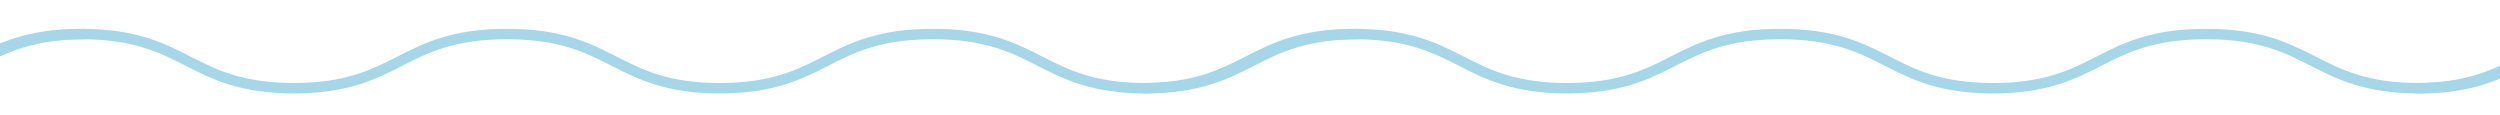 <svg width="240" height="11" viewBox="0 0 240 11" fill="none" xmlns="http://www.w3.org/2000/svg">
<g clip-path="url(#clip0_2383_27408)">
<path d="M8.174 3.268C3.046 3.268 0.44 4.595 -2.08 5.877C-4.58 7.147 -7.163 8.462 -12.234 8.47C-17.305 8.466 -19.891 7.151 -22.388 5.877C-24.908 4.595 -27.514 3.268 -32.642 3.268C-32.655 3.268 -32.665 3.268 -32.677 3.268C-32.69 3.268 -32.7 3.268 -32.712 3.268C-37.838 3.268 -40.446 4.595 -42.966 5.877C-45.466 7.147 -48.049 8.462 -53.12 8.47C-58.191 8.466 -60.777 7.151 -63.274 5.877C-65.794 4.595 -68.4 3.268 -73.528 3.268C-73.541 3.268 -73.551 3.268 -73.563 3.268C-73.575 3.268 -73.586 3.268 -73.598 3.268C-78.724 3.268 -81.332 4.595 -83.852 5.877C-86.352 7.147 -88.935 8.462 -94.006 8.47C-99.077 8.466 -101.663 7.151 -104.16 5.877C-106.68 4.595 -109.286 3.268 -114.414 3.268C-114.427 3.268 -114.437 3.268 -114.449 3.268C-114.461 3.268 -114.472 3.268 -114.484 3.268C-119.565 3.281 -122.161 4.599 -124.671 5.877C-127.174 7.151 -129.766 8.47 -134.859 8.47" stroke="#A5D7E8"/>
<path d="M130.402 3.268C125.274 3.268 122.668 4.595 120.148 5.877C117.649 7.147 115.065 8.462 109.994 8.47C104.923 8.466 102.338 7.151 99.84 5.877C97.32 4.595 94.714 3.268 89.586 3.268C89.574 3.268 89.564 3.268 89.551 3.268C89.539 3.268 89.529 3.268 89.516 3.268C84.39 3.268 81.782 4.595 79.262 5.877C76.763 7.147 74.179 8.462 69.108 8.47C64.037 8.466 61.452 7.151 58.954 5.877C56.434 4.595 53.828 3.268 48.7 3.268C48.688 3.268 48.678 3.268 48.665 3.268C48.653 3.268 48.643 3.268 48.631 3.268C43.505 3.268 40.897 4.595 38.376 5.877C35.877 7.147 33.293 8.462 28.222 8.47C23.151 8.466 20.566 7.151 18.068 5.877C15.548 4.595 12.942 3.268 7.814 3.268C7.802 3.268 7.792 3.268 7.779 3.268C7.767 3.268 7.757 3.268 7.745 3.268C2.664 3.281 0.068 4.599 -2.442 5.877C-4.946 7.151 -7.537 8.47 -12.631 8.47" stroke="#A5D7E8"/>
<path d="M252.631 3.268C247.503 3.268 244.897 4.595 242.377 5.877C239.877 7.147 237.294 8.462 232.223 8.47C227.152 8.466 224.566 7.151 222.069 5.877C219.549 4.595 216.943 3.268 211.815 3.268C211.802 3.268 211.792 3.268 211.78 3.268C211.768 3.268 211.757 3.268 211.745 3.268C206.619 3.268 204.011 4.595 201.491 5.877C198.991 7.147 196.408 8.462 191.337 8.47C186.266 8.466 183.68 7.151 181.183 5.877C178.663 4.595 176.057 3.268 170.929 3.268C170.916 3.268 170.906 3.268 170.894 3.268C170.882 3.268 170.871 3.268 170.859 3.268C165.733 3.268 163.125 4.595 160.605 5.877C158.105 7.147 155.522 8.462 150.451 8.47C145.38 8.466 142.794 7.151 140.297 5.877C137.777 4.595 135.171 3.268 130.043 3.268C130.03 3.268 130.02 3.268 130.008 3.268C129.996 3.268 129.985 3.268 129.973 3.268C124.892 3.281 122.296 4.599 119.786 5.877C117.283 7.151 114.691 8.47 109.598 8.47" stroke="#A5D7E8"/>
<path d="M374.859 3.268C369.731 3.268 367.125 4.595 364.605 5.877C362.106 7.147 359.522 8.462 354.451 8.47C349.38 8.466 346.795 7.151 344.297 5.877C341.777 4.595 339.171 3.268 334.043 3.268C334.031 3.268 334.021 3.268 334.008 3.268C333.996 3.268 333.986 3.268 333.974 3.268C328.847 3.268 326.239 4.595 323.719 5.877C321.22 7.147 318.636 8.462 313.565 8.47C308.494 8.466 305.909 7.151 303.411 5.877C300.891 4.595 298.285 3.268 293.157 3.268C293.145 3.268 293.135 3.268 293.122 3.268C293.11 3.268 293.1 3.268 293.088 3.268C287.962 3.268 285.354 4.595 282.833 5.877C280.334 7.147 277.75 8.462 272.679 8.47C267.609 8.466 265.023 7.151 262.525 5.877C260.005 4.595 257.399 3.268 252.271 3.268C252.259 3.268 252.249 3.268 252.236 3.268C252.224 3.268 252.214 3.268 252.202 3.268C247.121 3.281 244.525 4.599 242.015 5.877C239.511 7.151 236.92 8.47 231.826 8.47" stroke="#A5D7E8"/>
</g>
<defs>
<clipPath id="clip0_2383_27408">
<rect width="240" height="11" fill="white"/>
</clipPath>
</defs>
</svg>
